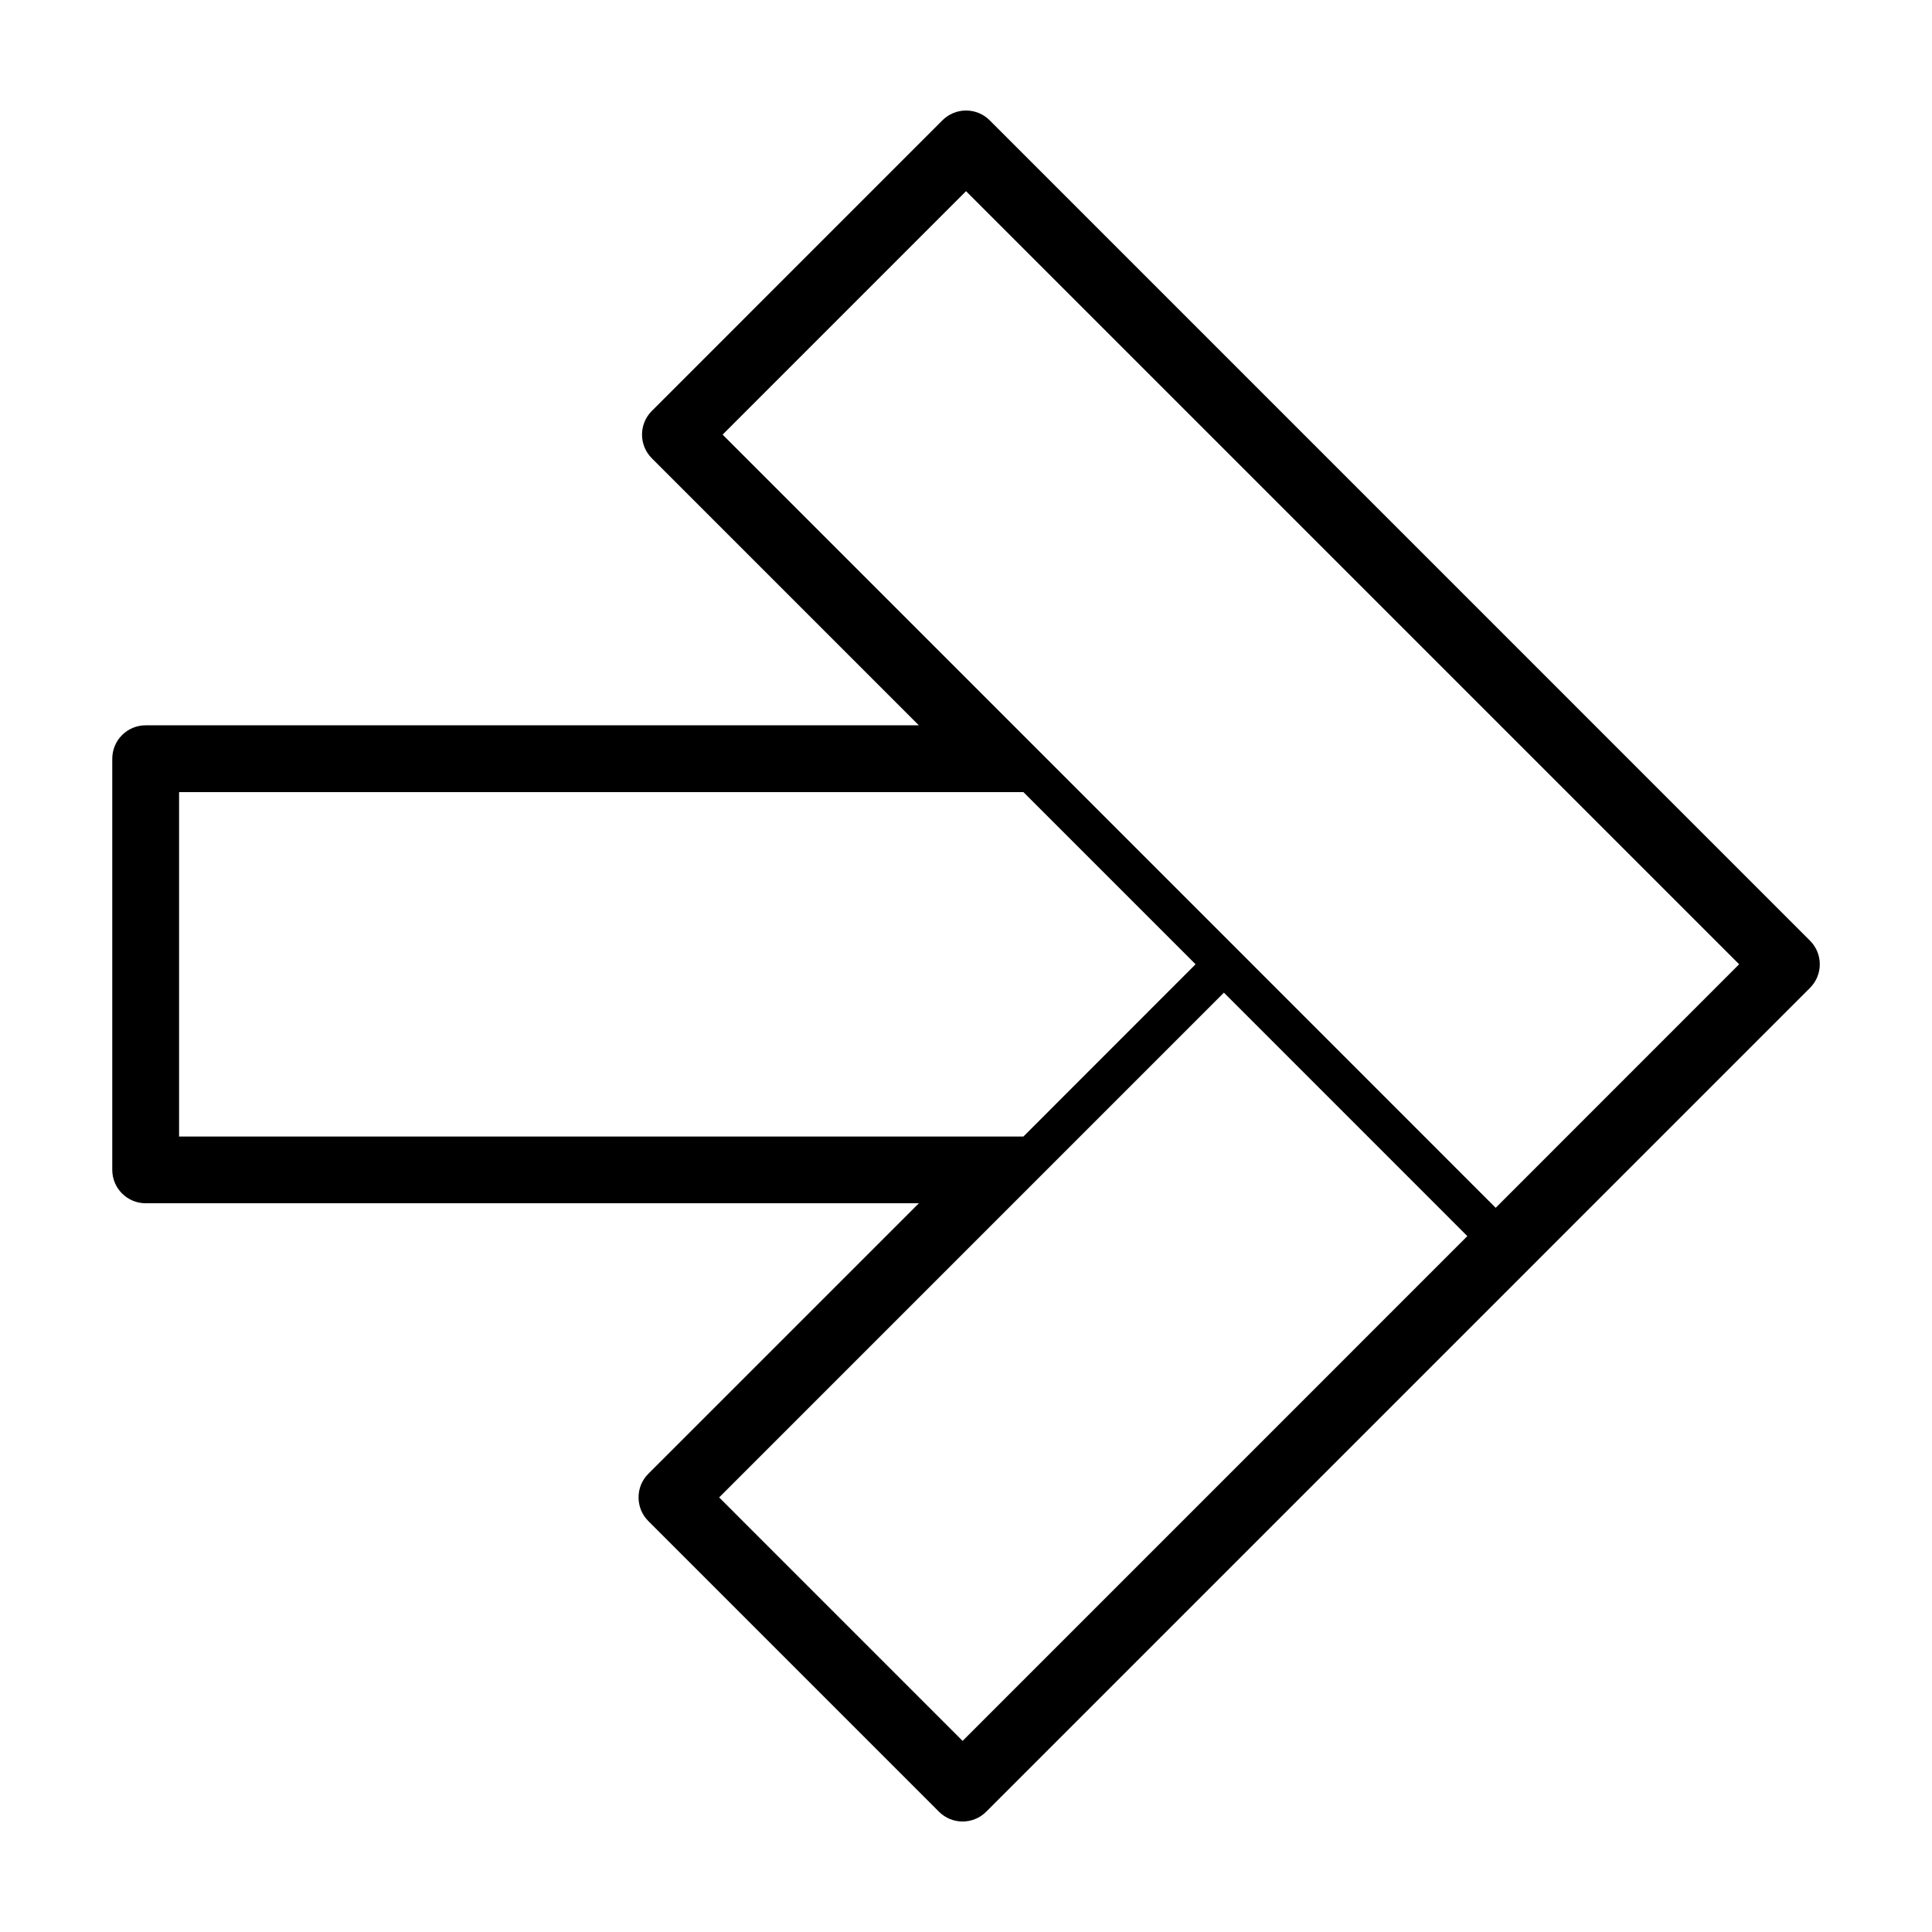 <?xml version="1.0" encoding="UTF-8"?>
<!-- Uploaded to: ICON Repo, www.svgrepo.com, Generator: ICON Repo Mixer Tools -->
<svg fill="#000000" width="800px" height="800px" version="1.1" viewBox="144 144 512 512" xmlns="http://www.w3.org/2000/svg">
 <path d="m173.75 345.07v108.95c0 4.883 3.953 8.855 8.848 8.855l204.91 0.004-71.707 71.699c-1.664 1.652-2.578 3.894-2.578 6.246 0 2.359 0.918 4.609 2.578 6.258l77.039 77.043c1.73 1.734 3.992 2.59 6.254 2.59 2.262 0 4.523-0.855 6.258-2.59l218.32-218.33c3.457-3.457 3.457-9.047 0-12.508l-217.4-217.41c-1.652-1.664-3.914-2.594-6.258-2.594s-4.594 0.934-6.258 2.594l-77.031 77.039c-3.445 3.461-3.445 9.059 0 12.516l70.777 70.781h-204.9c-4.891 0-8.848 3.961-8.848 8.852zm366.62 119.01-68.254-68.273c-0.004-0.004-0.012-0.004-0.012-0.016-0.016-0.012-0.02-0.02-0.023-0.02l-136.58-136.59 64.508-64.52 204.88 204.88zm-72.023-57.016 64.512 64.52-133.76 133.77-64.516-64.523zm-276.89-53.145h223.76l45.621 45.625-45.621 45.645h-223.76z"/>
</svg>